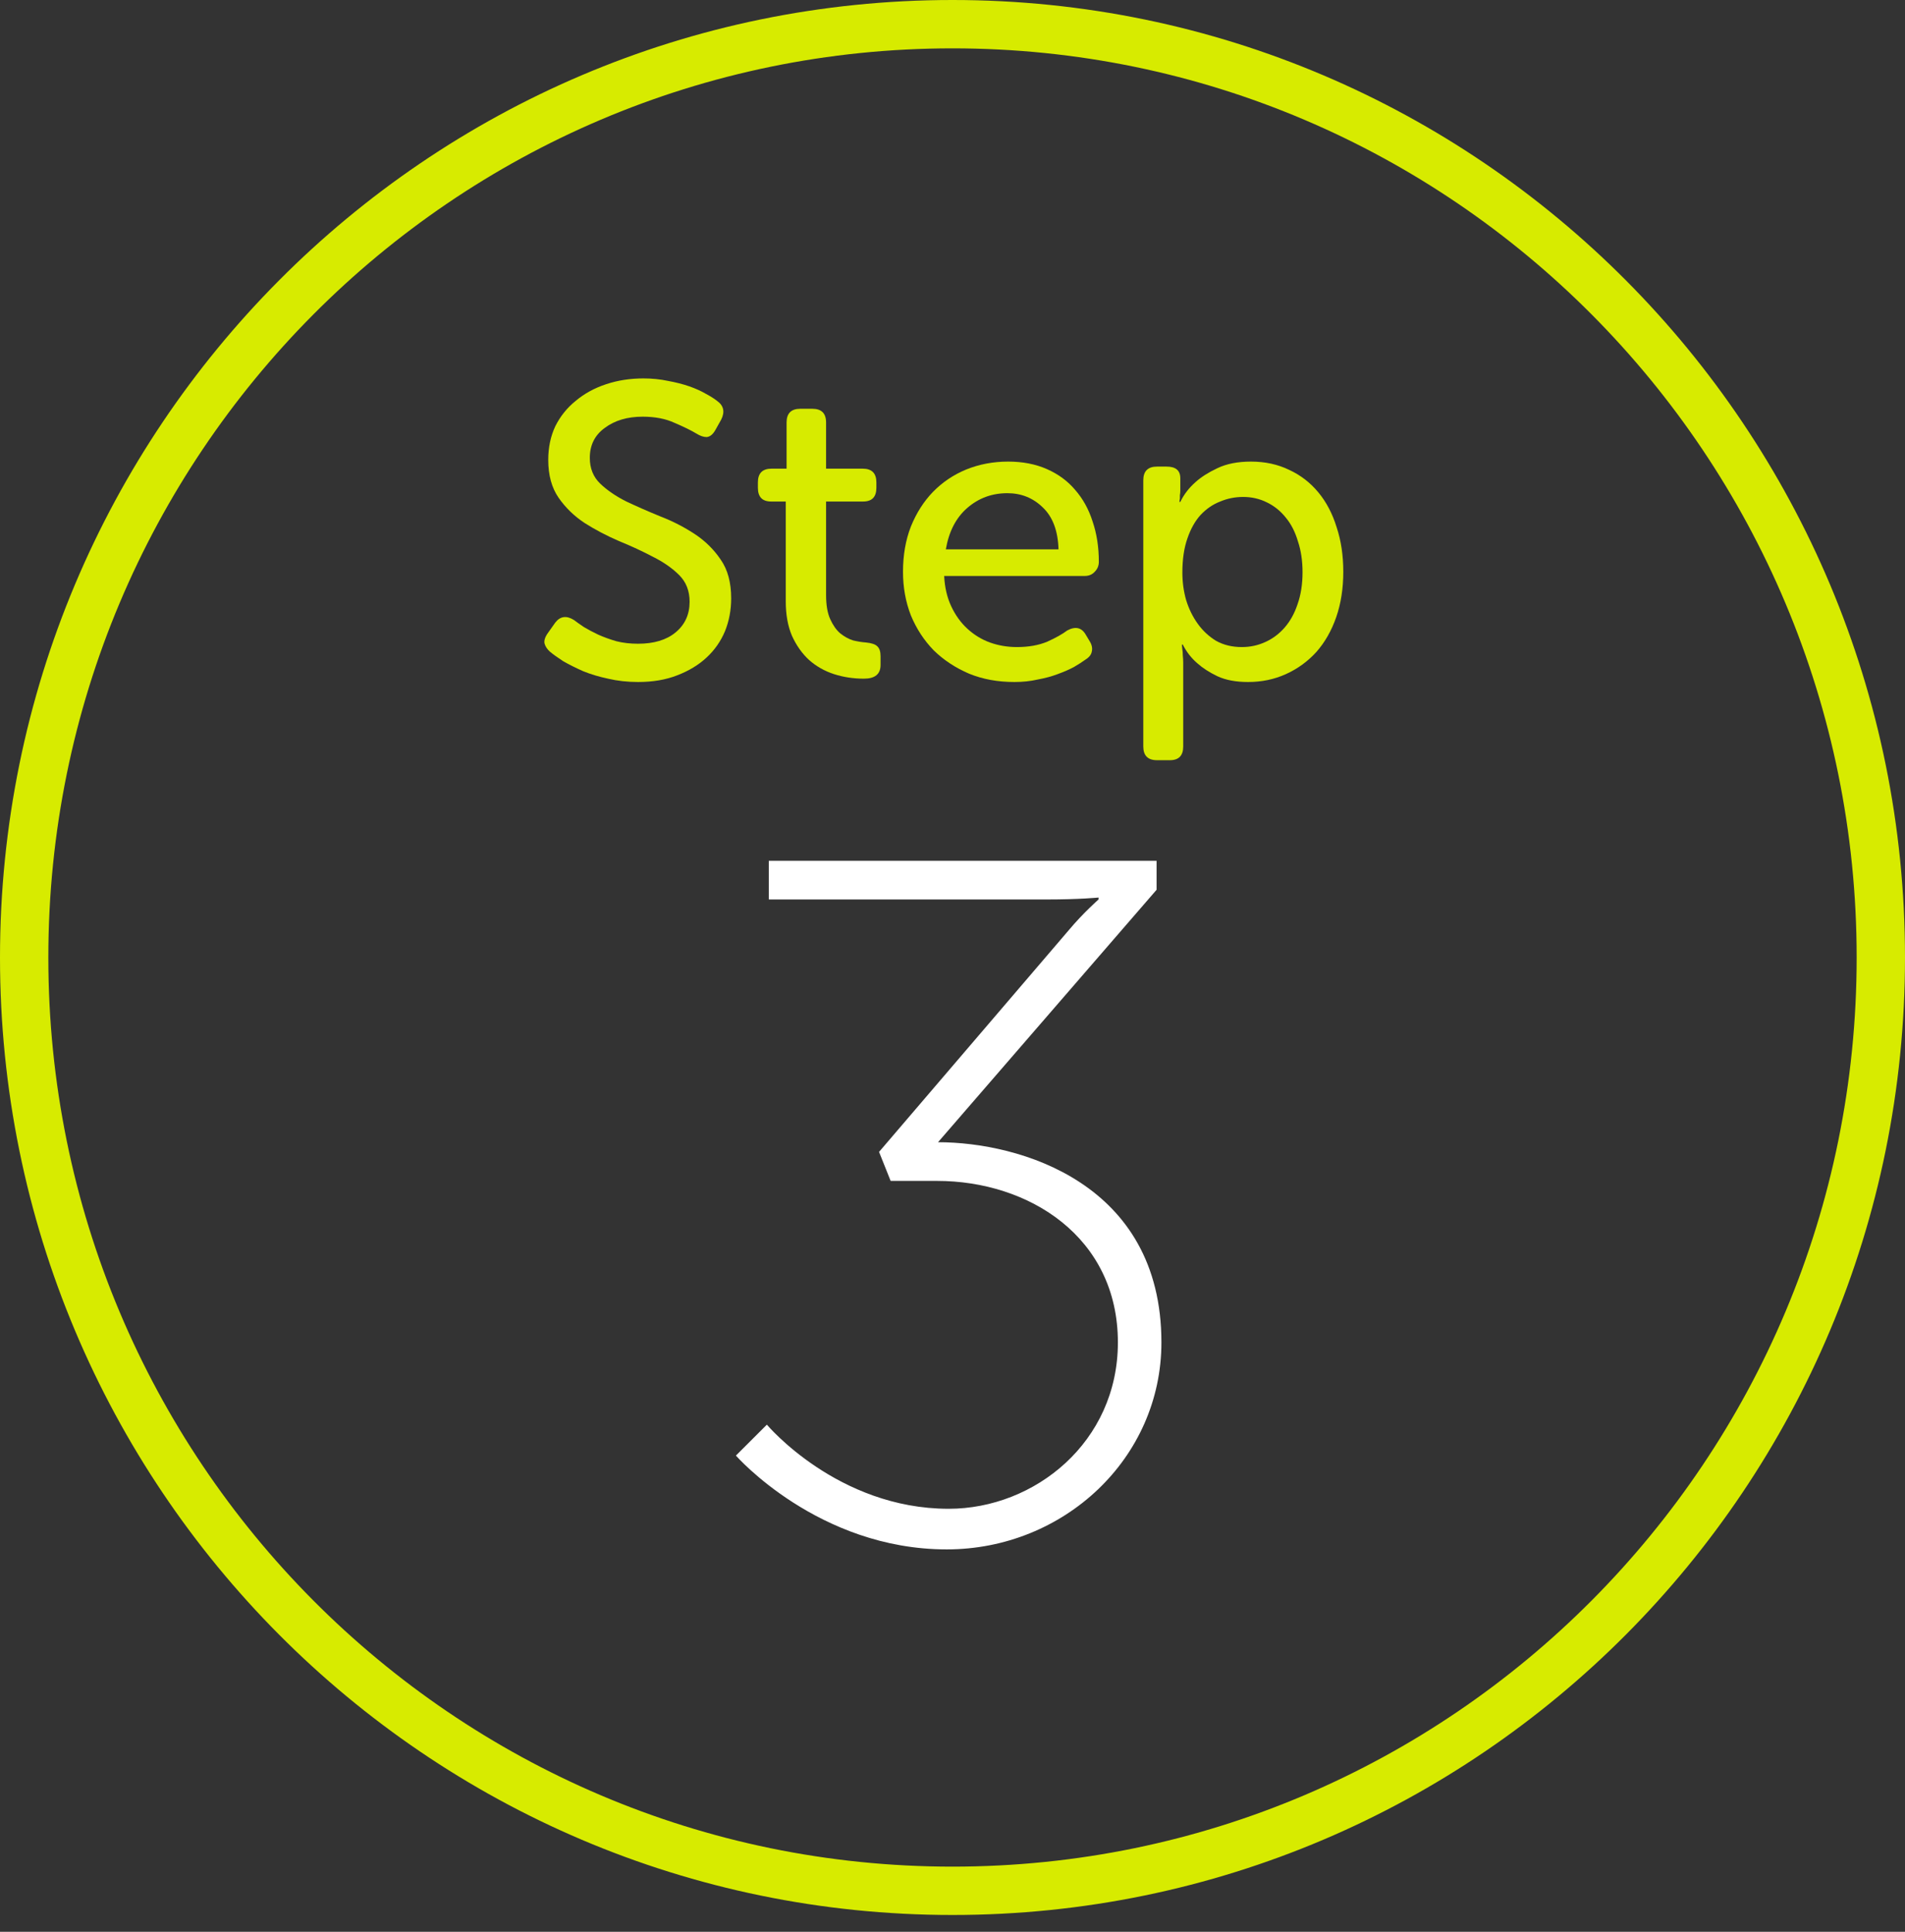 <svg width="72" height="73" viewBox="0 0 72 73" fill="none" xmlns="http://www.w3.org/2000/svg">
<rect x="0" y="0" width="72" height="73" fill="#333333" stroke="none"/>
<path d="M27.814 55.005L28.984 53.836C28.984 53.836 31.652 57.015 35.855 57.015C39.108 57.015 42.251 54.493 42.251 50.729C42.251 46.745 38.889 44.625 35.416 44.625H33.662L33.224 43.529L40.387 35.159C40.935 34.502 41.52 33.99 41.52 33.99V33.917C41.52 33.917 40.826 33.99 39.546 33.99H29.057V32.528H43.713V33.624L35.453 43.163C38.523 43.163 43.896 44.699 43.896 50.729C43.896 55.115 40.204 58.55 35.782 58.55C30.921 58.55 27.814 55.005 27.814 55.005Z" fill="white"/>
<path d="M43.211 18.15C43.211 17.805 43.384 17.632 43.73 17.632H44.091C44.437 17.632 44.61 17.778 44.61 18.072V18.543C44.61 18.606 44.604 18.664 44.594 18.716C44.594 18.758 44.594 18.8 44.594 18.842C44.583 18.884 44.578 18.925 44.578 18.967H44.61C44.746 18.684 44.94 18.433 45.191 18.213C45.401 18.024 45.673 17.852 46.008 17.694C46.354 17.527 46.778 17.443 47.281 17.443C47.816 17.443 48.298 17.548 48.727 17.757C49.157 17.956 49.523 18.239 49.827 18.606C50.131 18.973 50.362 19.413 50.519 19.926C50.686 20.429 50.77 20.989 50.77 21.608C50.77 22.236 50.681 22.807 50.503 23.321C50.325 23.834 50.074 24.274 49.749 24.641C49.424 24.997 49.041 25.275 48.601 25.474C48.161 25.673 47.685 25.772 47.171 25.772C46.71 25.772 46.323 25.699 46.008 25.552C45.705 25.406 45.453 25.243 45.254 25.065C45.023 24.866 44.84 24.63 44.704 24.358H44.672C44.672 24.41 44.678 24.473 44.688 24.547C44.699 24.609 44.704 24.683 44.704 24.767C44.714 24.85 44.72 24.945 44.72 25.049V28.208C44.72 28.554 44.552 28.727 44.217 28.727H43.73C43.384 28.727 43.211 28.554 43.211 28.208V18.15ZM44.688 21.639C44.688 21.995 44.735 22.341 44.83 22.676C44.934 23.012 45.081 23.31 45.27 23.572C45.458 23.834 45.689 24.049 45.961 24.216C46.244 24.374 46.569 24.452 46.936 24.452C47.25 24.452 47.543 24.389 47.816 24.264C48.099 24.138 48.345 23.954 48.554 23.714C48.764 23.473 48.926 23.179 49.041 22.834C49.167 22.477 49.23 22.074 49.23 21.623C49.23 21.194 49.172 20.806 49.057 20.46C48.952 20.104 48.8 19.806 48.601 19.565C48.402 19.313 48.161 19.119 47.879 18.983C47.606 18.847 47.307 18.779 46.983 18.779C46.679 18.779 46.391 18.837 46.118 18.952C45.846 19.056 45.6 19.224 45.38 19.455C45.17 19.685 45.002 19.984 44.877 20.35C44.751 20.707 44.688 21.136 44.688 21.639Z" fill="#D7EB00"/>
<path d="M34.129 21.608C34.129 20.979 34.228 20.408 34.428 19.895C34.637 19.381 34.915 18.947 35.26 18.59C35.617 18.224 36.036 17.941 36.518 17.742C37.01 17.543 37.539 17.443 38.105 17.443C38.65 17.443 39.137 17.537 39.567 17.726C39.996 17.915 40.352 18.176 40.635 18.512C40.929 18.847 41.149 19.245 41.295 19.706C41.452 20.167 41.531 20.675 41.531 21.23C41.531 21.377 41.479 21.503 41.374 21.608C41.28 21.712 41.154 21.765 40.997 21.765H35.685C35.706 22.194 35.795 22.577 35.952 22.912C36.109 23.247 36.313 23.53 36.565 23.761C36.816 23.991 37.099 24.164 37.413 24.279C37.738 24.395 38.079 24.452 38.435 24.452C38.875 24.452 39.258 24.384 39.582 24.248C39.907 24.101 40.158 23.96 40.337 23.824C40.651 23.656 40.887 23.714 41.044 23.997L41.185 24.232C41.269 24.368 41.295 24.499 41.264 24.625C41.243 24.74 41.164 24.84 41.028 24.924C40.913 25.008 40.766 25.102 40.588 25.207C40.41 25.301 40.206 25.39 39.975 25.474C39.755 25.558 39.504 25.626 39.221 25.678C38.948 25.741 38.655 25.772 38.341 25.772C37.712 25.772 37.141 25.668 36.628 25.458C36.114 25.238 35.669 24.945 35.292 24.578C34.925 24.201 34.637 23.761 34.428 23.258C34.228 22.744 34.129 22.194 34.129 21.608ZM40.007 20.759C39.986 20.057 39.787 19.528 39.409 19.172C39.043 18.816 38.597 18.637 38.074 18.637C37.487 18.637 36.979 18.826 36.549 19.203C36.13 19.57 35.863 20.088 35.748 20.759H40.007Z" fill="#D7EB00"/>
<path d="M29.698 18.952H29.147C28.812 18.952 28.645 18.779 28.645 18.433V18.229C28.645 17.883 28.817 17.71 29.163 17.71H29.729V15.966C29.729 15.62 29.902 15.447 30.247 15.447H30.703C31.049 15.447 31.222 15.62 31.222 15.966V17.71H32.605C32.951 17.71 33.123 17.883 33.123 18.229V18.433C33.123 18.779 32.956 18.952 32.621 18.952H31.222V22.488C31.222 22.865 31.274 23.169 31.379 23.399C31.484 23.63 31.61 23.808 31.756 23.933C31.913 24.059 32.076 24.148 32.243 24.201C32.422 24.243 32.584 24.269 32.731 24.279C32.94 24.3 33.082 24.347 33.155 24.421C33.239 24.494 33.281 24.62 33.281 24.798V25.128C33.281 25.474 33.071 25.646 32.652 25.646C32.254 25.646 31.877 25.589 31.52 25.474C31.164 25.358 30.85 25.18 30.578 24.939C30.316 24.698 30.101 24.395 29.933 24.028C29.776 23.661 29.698 23.226 29.698 22.723V18.952Z" fill="#D7EB00"/>
<path d="M20.783 24.625C20.679 24.531 20.61 24.426 20.579 24.311C20.558 24.195 20.605 24.059 20.721 23.902L20.988 23.525C21.176 23.284 21.412 23.253 21.695 23.431C21.789 23.504 21.915 23.593 22.072 23.698C22.229 23.792 22.407 23.886 22.606 23.981C22.816 24.075 23.046 24.159 23.298 24.232C23.549 24.295 23.822 24.326 24.115 24.326C24.712 24.326 25.184 24.185 25.529 23.902C25.886 23.609 26.064 23.221 26.064 22.739C26.064 22.331 25.933 21.995 25.671 21.733C25.409 21.471 25.079 21.241 24.681 21.042C24.283 20.832 23.853 20.633 23.392 20.445C22.931 20.246 22.502 20.02 22.104 19.769C21.705 19.507 21.375 19.187 21.113 18.81C20.852 18.433 20.721 17.956 20.721 17.38C20.721 16.909 20.81 16.484 20.988 16.107C21.176 15.73 21.433 15.41 21.758 15.149C22.082 14.876 22.465 14.666 22.905 14.52C23.345 14.373 23.817 14.3 24.319 14.3C24.644 14.3 24.953 14.331 25.247 14.394C25.54 14.447 25.807 14.515 26.048 14.598C26.289 14.682 26.499 14.777 26.677 14.881C26.855 14.976 26.996 15.065 27.101 15.149C27.352 15.327 27.405 15.562 27.258 15.856L27.038 16.249C26.944 16.416 26.834 16.505 26.708 16.516C26.593 16.516 26.467 16.474 26.331 16.39C26.122 16.264 25.844 16.128 25.498 15.981C25.163 15.824 24.759 15.746 24.288 15.746C23.712 15.746 23.235 15.887 22.858 16.17C22.481 16.442 22.292 16.82 22.292 17.302C22.292 17.7 22.423 18.024 22.685 18.276C22.947 18.527 23.277 18.753 23.675 18.952C24.073 19.14 24.503 19.329 24.964 19.517C25.425 19.695 25.854 19.916 26.252 20.177C26.651 20.439 26.981 20.764 27.242 21.152C27.505 21.529 27.635 22.016 27.635 22.613C27.635 23.053 27.557 23.467 27.4 23.855C27.242 24.232 27.012 24.562 26.708 24.845C26.404 25.128 26.032 25.353 25.592 25.521C25.163 25.689 24.67 25.772 24.115 25.772C23.717 25.772 23.34 25.73 22.984 25.647C22.638 25.573 22.323 25.479 22.041 25.364C21.758 25.238 21.506 25.112 21.286 24.986C21.077 24.85 20.909 24.73 20.783 24.625Z" fill="#D7EB00"/>
<path fill-rule="evenodd" clip-rule="evenodd" d="M36 70.538C54.864 70.538 70.173 55.165 70.173 36.183C70.173 17.2 54.864 1.827 36 1.827C17.136 1.827 1.827 17.2 1.827 36.183C1.827 55.165 17.136 70.538 36 70.538ZM36 72.365C55.882 72.365 72 56.166 72 36.183C72 16.2 55.882 0 36 0C16.118 0 0 16.2 0 36.183C0 56.166 16.118 72.365 36 72.365Z" fill="#D7EB00"/>
</svg>
